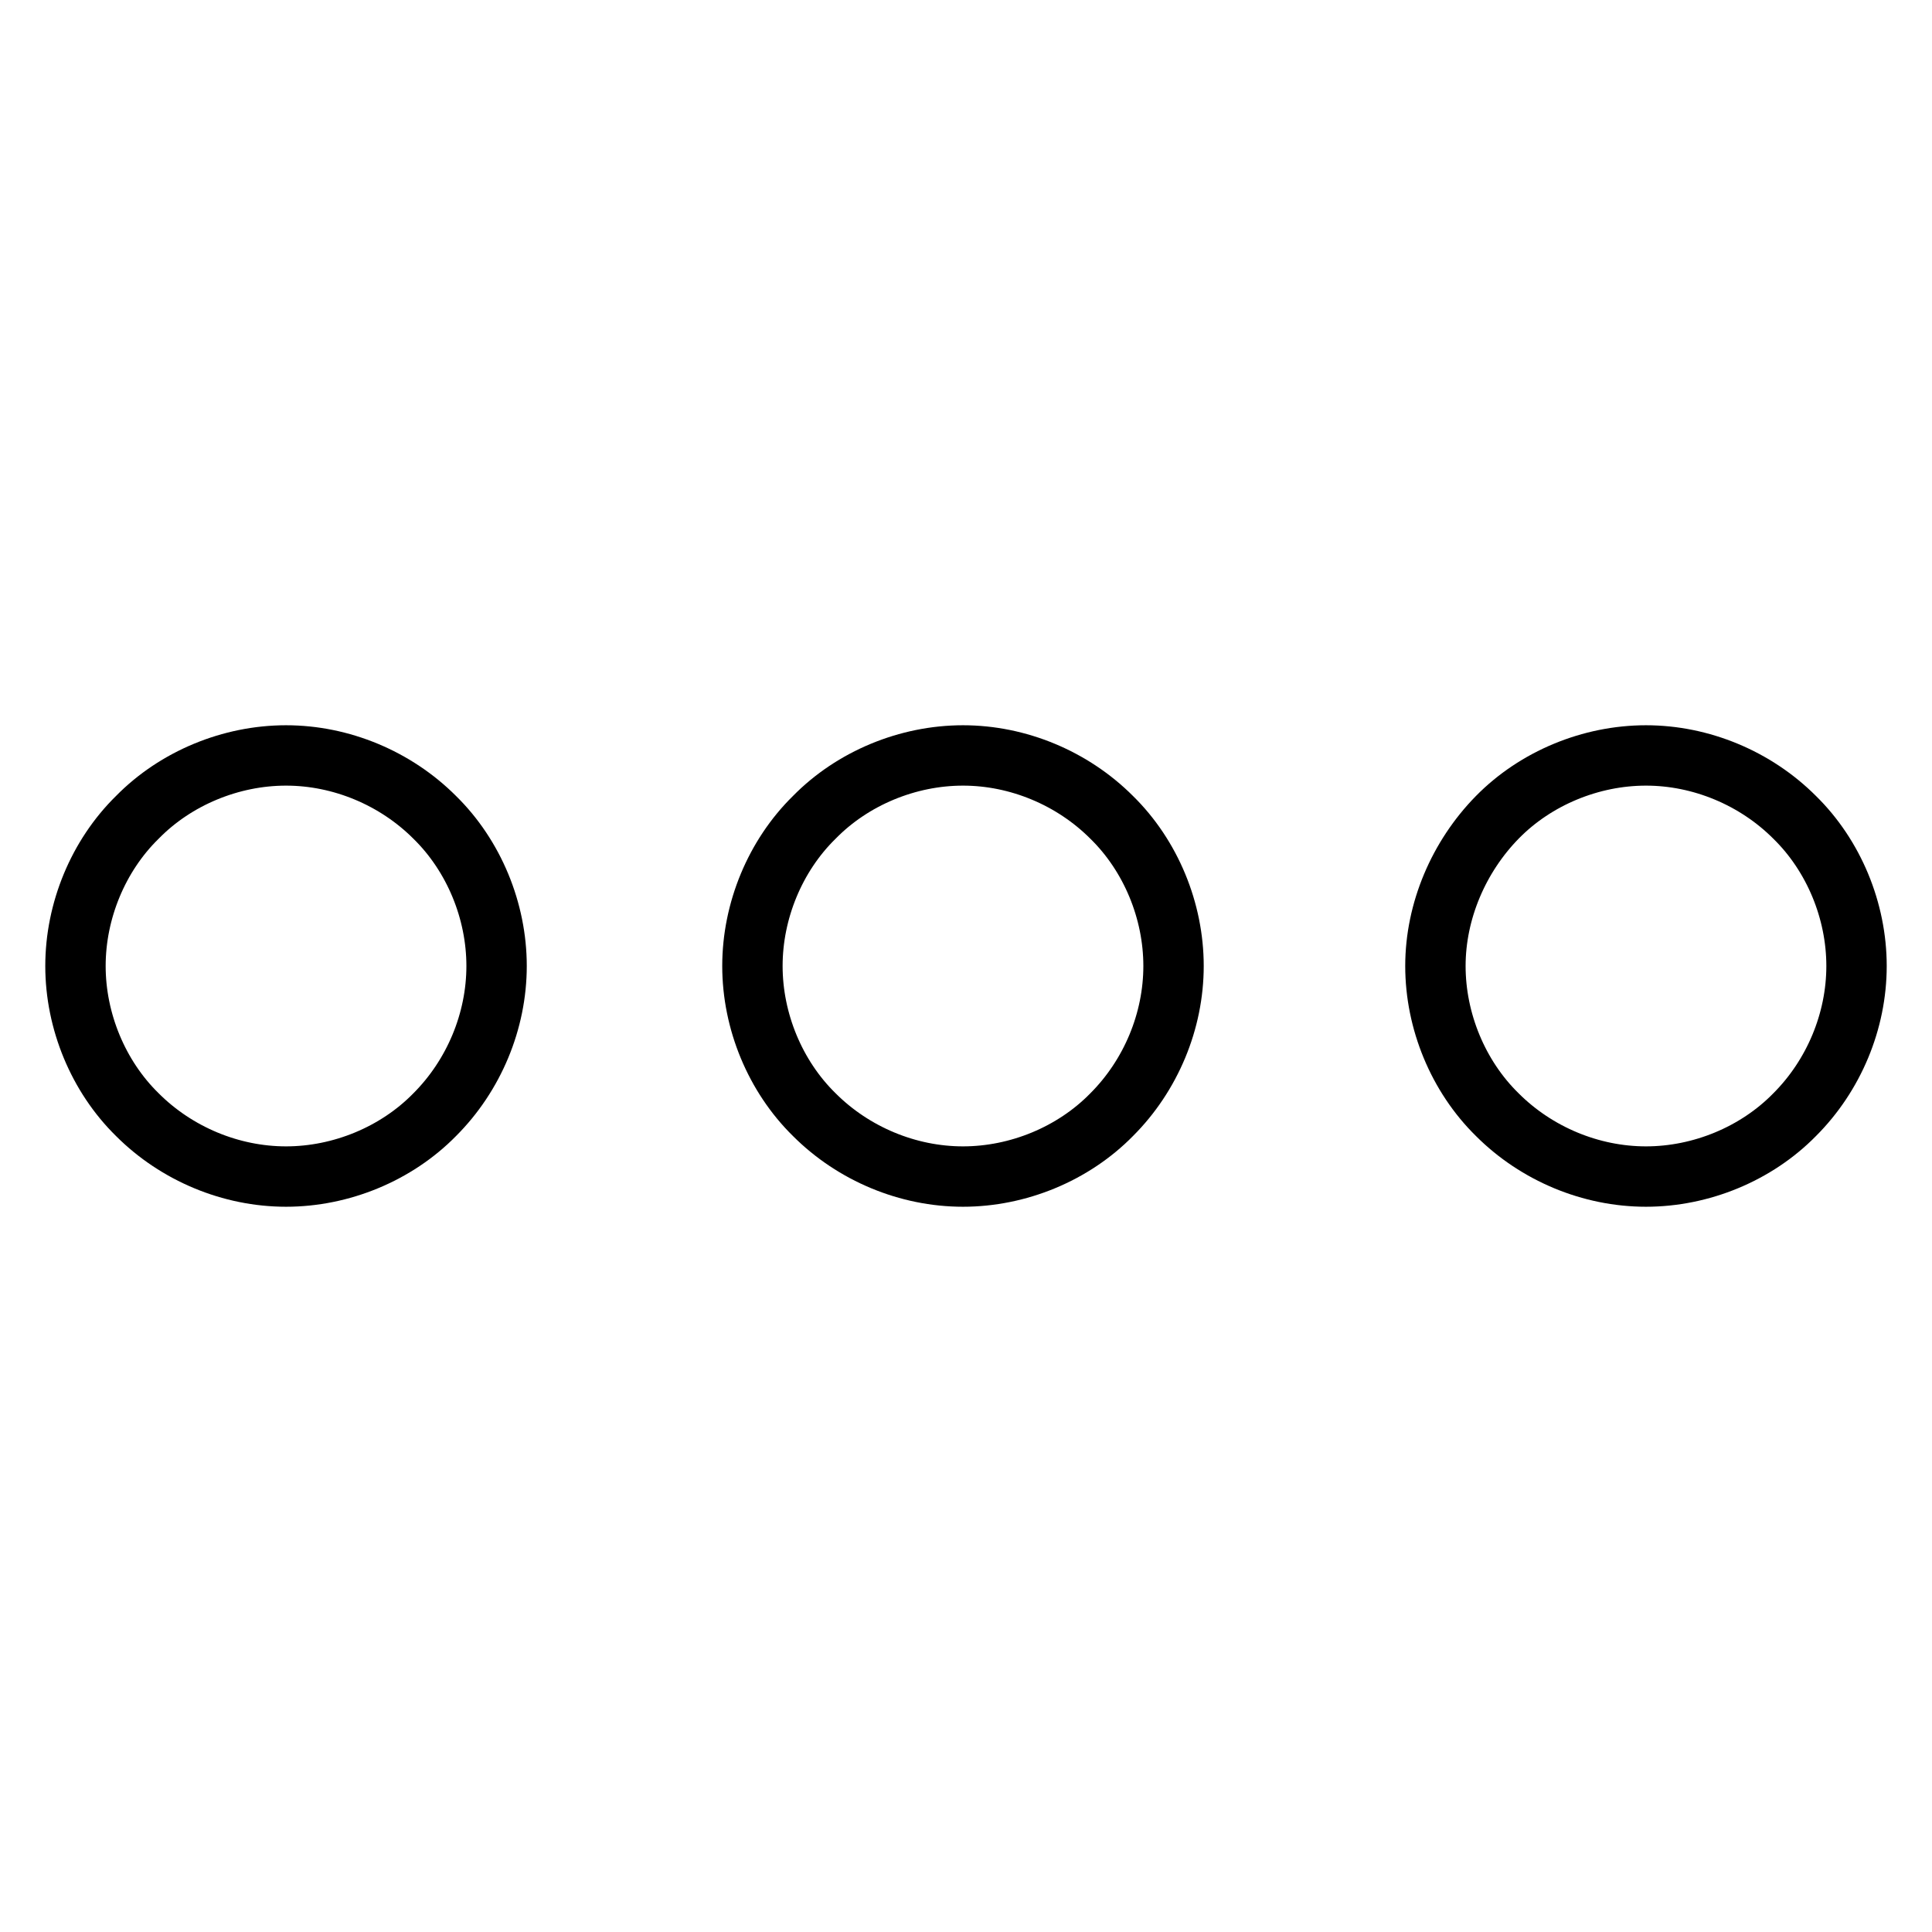 <?xml version="1.0" encoding="utf-8"?>
<!-- Svg Vector Icons : http://www.onlinewebfonts.com/icon -->
<!DOCTYPE svg PUBLIC "-//W3C//DTD SVG 1.1//EN" "http://www.w3.org/Graphics/SVG/1.1/DTD/svg11.dtd">
<svg version="1.1" xmlns="http://www.w3.org/2000/svg" xmlns:xlink="http://www.w3.org/1999/xlink" x="0px" y="0px" viewBox="0 0 256 256" enable-background="new 0 0 256 256" xml:space="preserve">
<g> <path stroke-width="8" fill-opacity="0" stroke="#000000"  d="M10,128c0,7.3,3,14.6,8.2,19.7c5.2,5.2,12.4,8.2,19.7,8.2c7.3,0,14.6-3,19.7-8.2c5.2-5.2,8.2-12.4,8.2-19.7 c0-7.3-3-14.6-8.2-19.7c-5.2-5.2-12.4-8.2-19.7-8.2c-7.3,0-14.6,3-19.7,8.2C13,113.4,10,120.7,10,128L10,128z M99.7,128 c0,7.3,3,14.6,8.2,19.7c5.2,5.2,12.4,8.2,19.7,8.2c7.3,0,14.6-3,19.7-8.2c5.2-5.2,8.2-12.4,8.2-19.7c0-7.3-3-14.6-8.2-19.7 c-5.2-5.2-12.4-8.2-19.7-8.2c-7.3,0-14.6,3-19.7,8.2C102.7,113.4,99.7,120.7,99.7,128L99.7,128z M190.2,128c0,7.3,3,14.6,8.2,19.7 c5.2,5.2,12.4,8.2,19.7,8.2c7.3,0,14.6-3,19.7-8.2c5.2-5.2,8.2-12.4,8.2-19.7c0-7.3-3-14.6-8.2-19.7c-5.2-5.2-12.4-8.2-19.7-8.2 c-7.3,0-14.6,3-19.7,8.2S190.2,120.7,190.2,128L190.2,128z"/></g>
</svg>